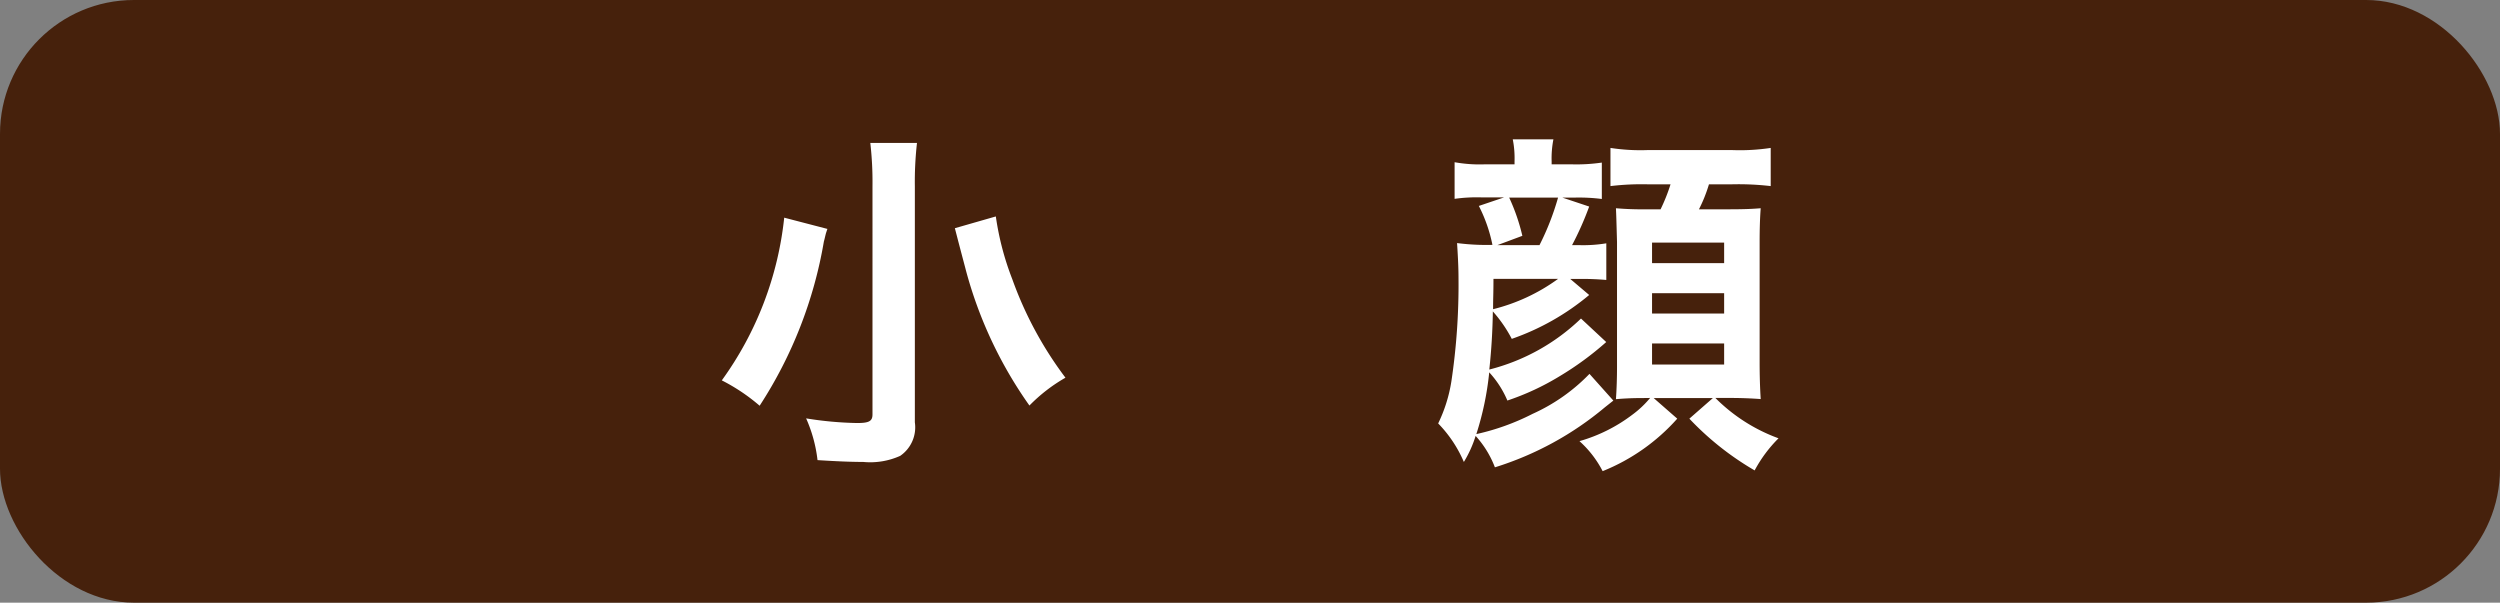 <svg xmlns="http://www.w3.org/2000/svg" width="60.723" height="14.638"><rect width="100%" height="100%" fill="#808080" stroke="none"/><g transform="translate(-171.573)"><rect data-name="長方形 243" width="60.723" height="14.638" rx="3.253" transform="translate(171.573)" fill="#46210c"/><path data-name="パス 294" d="M191.67 5.56c-.016.044-.025.078-.034.1-.026.1-.026.113-.052.208a10.535 10.535 0 01-1.56 3.987 4.559 4.559 0 00-.919-.616 8.205 8.205 0 001.516-3.952zm2.176-2.089a8.387 8.387 0 00-.052 1.057v5.73a.84.84 0 01-.355.814 1.769 1.769 0 01-.9.148c-.329 0-.693-.018-1.109-.044a3.464 3.464 0 00-.277-1.014 8.536 8.536 0 001.239.113c.286 0 .373-.043.373-.208V4.52a8.3 8.3 0 00-.053-1.049zm1.915 1.786a6.845 6.845 0 00.4 1.525 9.017 9.017 0 001.291 2.392 3.988 3.988 0 00-.875.676 10.261 10.261 0 01-1.543-3.284c-.008-.036-.1-.373-.268-1.023z" fill="#fff"/><path data-name="パス 295" d="M210.587 8.308a7.5 7.5 0 01-1.135.832 6.232 6.232 0 01-1.266.589 2.363 2.363 0 00-.441-.685 7.221 7.221 0 01-.313 1.5 5.7 5.7 0 001.369-.493 4.459 4.459 0 001.379-.97l.58.649-.208.165a7.727 7.727 0 01-2.669 1.456 2.4 2.4 0 00-.468-.763 2.836 2.836 0 01-.286.633 3.05 3.05 0 00-.624-.936 3.627 3.627 0 00.321-1.023 15.866 15.866 0 00.173-2.5c0-.286-.017-.572-.035-.858a5.648 5.648 0 00.859.044 3.639 3.639 0 00-.33-.946l.615-.208h-.563a3.851 3.851 0 00-.641.036v-.89a3.408 3.408 0 00.72.052h.736v-.078a2.36 2.36 0 00-.043-.529h.987a2.393 2.393 0 00-.043.537v.07h.5a4.274 4.274 0 00.719-.043v.884a4.407 4.407 0 00-.68-.033h-.277l.65.217a7.5 7.5 0 01-.416.937h.164a3.469 3.469 0 00.668-.044v.89a6.721 6.721 0 00-.668-.025h-.208l.46.39a5.994 5.994 0 01-1.88 1.066 3.279 3.279 0 00-.46-.667 15.051 15.051 0 01-.086 1.412 4.969 4.969 0 002.227-1.239zm-2.739-1.534c0 .381-.009.441-.009.736a4.531 4.531 0 001.578-.736zm.382-1.974a4.77 4.77 0 01.32.928l-.606.226h1.022a6.4 6.4 0 00.451-1.154zm3.27 4.868c-.269 0-.452.009-.677.027.017-.243.026-.512.026-.8V5.881c-.017-.615-.017-.615-.026-.823a7.4 7.4 0 00.728.026h.356a4.382 4.382 0 00.242-.607h-.549a6.375 6.375 0 00-.91.043v-.927a4.754 4.754 0 00.91.052h2.037a5.013 5.013 0 00.945-.052v.927a6.774 6.774 0 00-.945-.043h-.555a3.558 3.558 0 01-.243.607h.651c.467 0 .641-.009.849-.026-.017.225-.026.493-.026.815V8.8c0 .329.009.615.026.893-.234-.018-.5-.027-.746-.027h-.355a4.19 4.19 0 001.534.98 3.277 3.277 0 00-.58.78 7.051 7.051 0 01-1.586-1.257l.571-.5h-1.437l.572.5a4.835 4.835 0 01-1.812 1.275 2.547 2.547 0 00-.563-.729 3.879 3.879 0 001.283-.641 2.39 2.39 0 00.433-.408zm.2-3.276h1.751v-.5H211.7zm0 1.223h1.751v-.494H211.7zm0 1.239h1.751v-.512H211.7z" fill="#fff"/></g></svg>